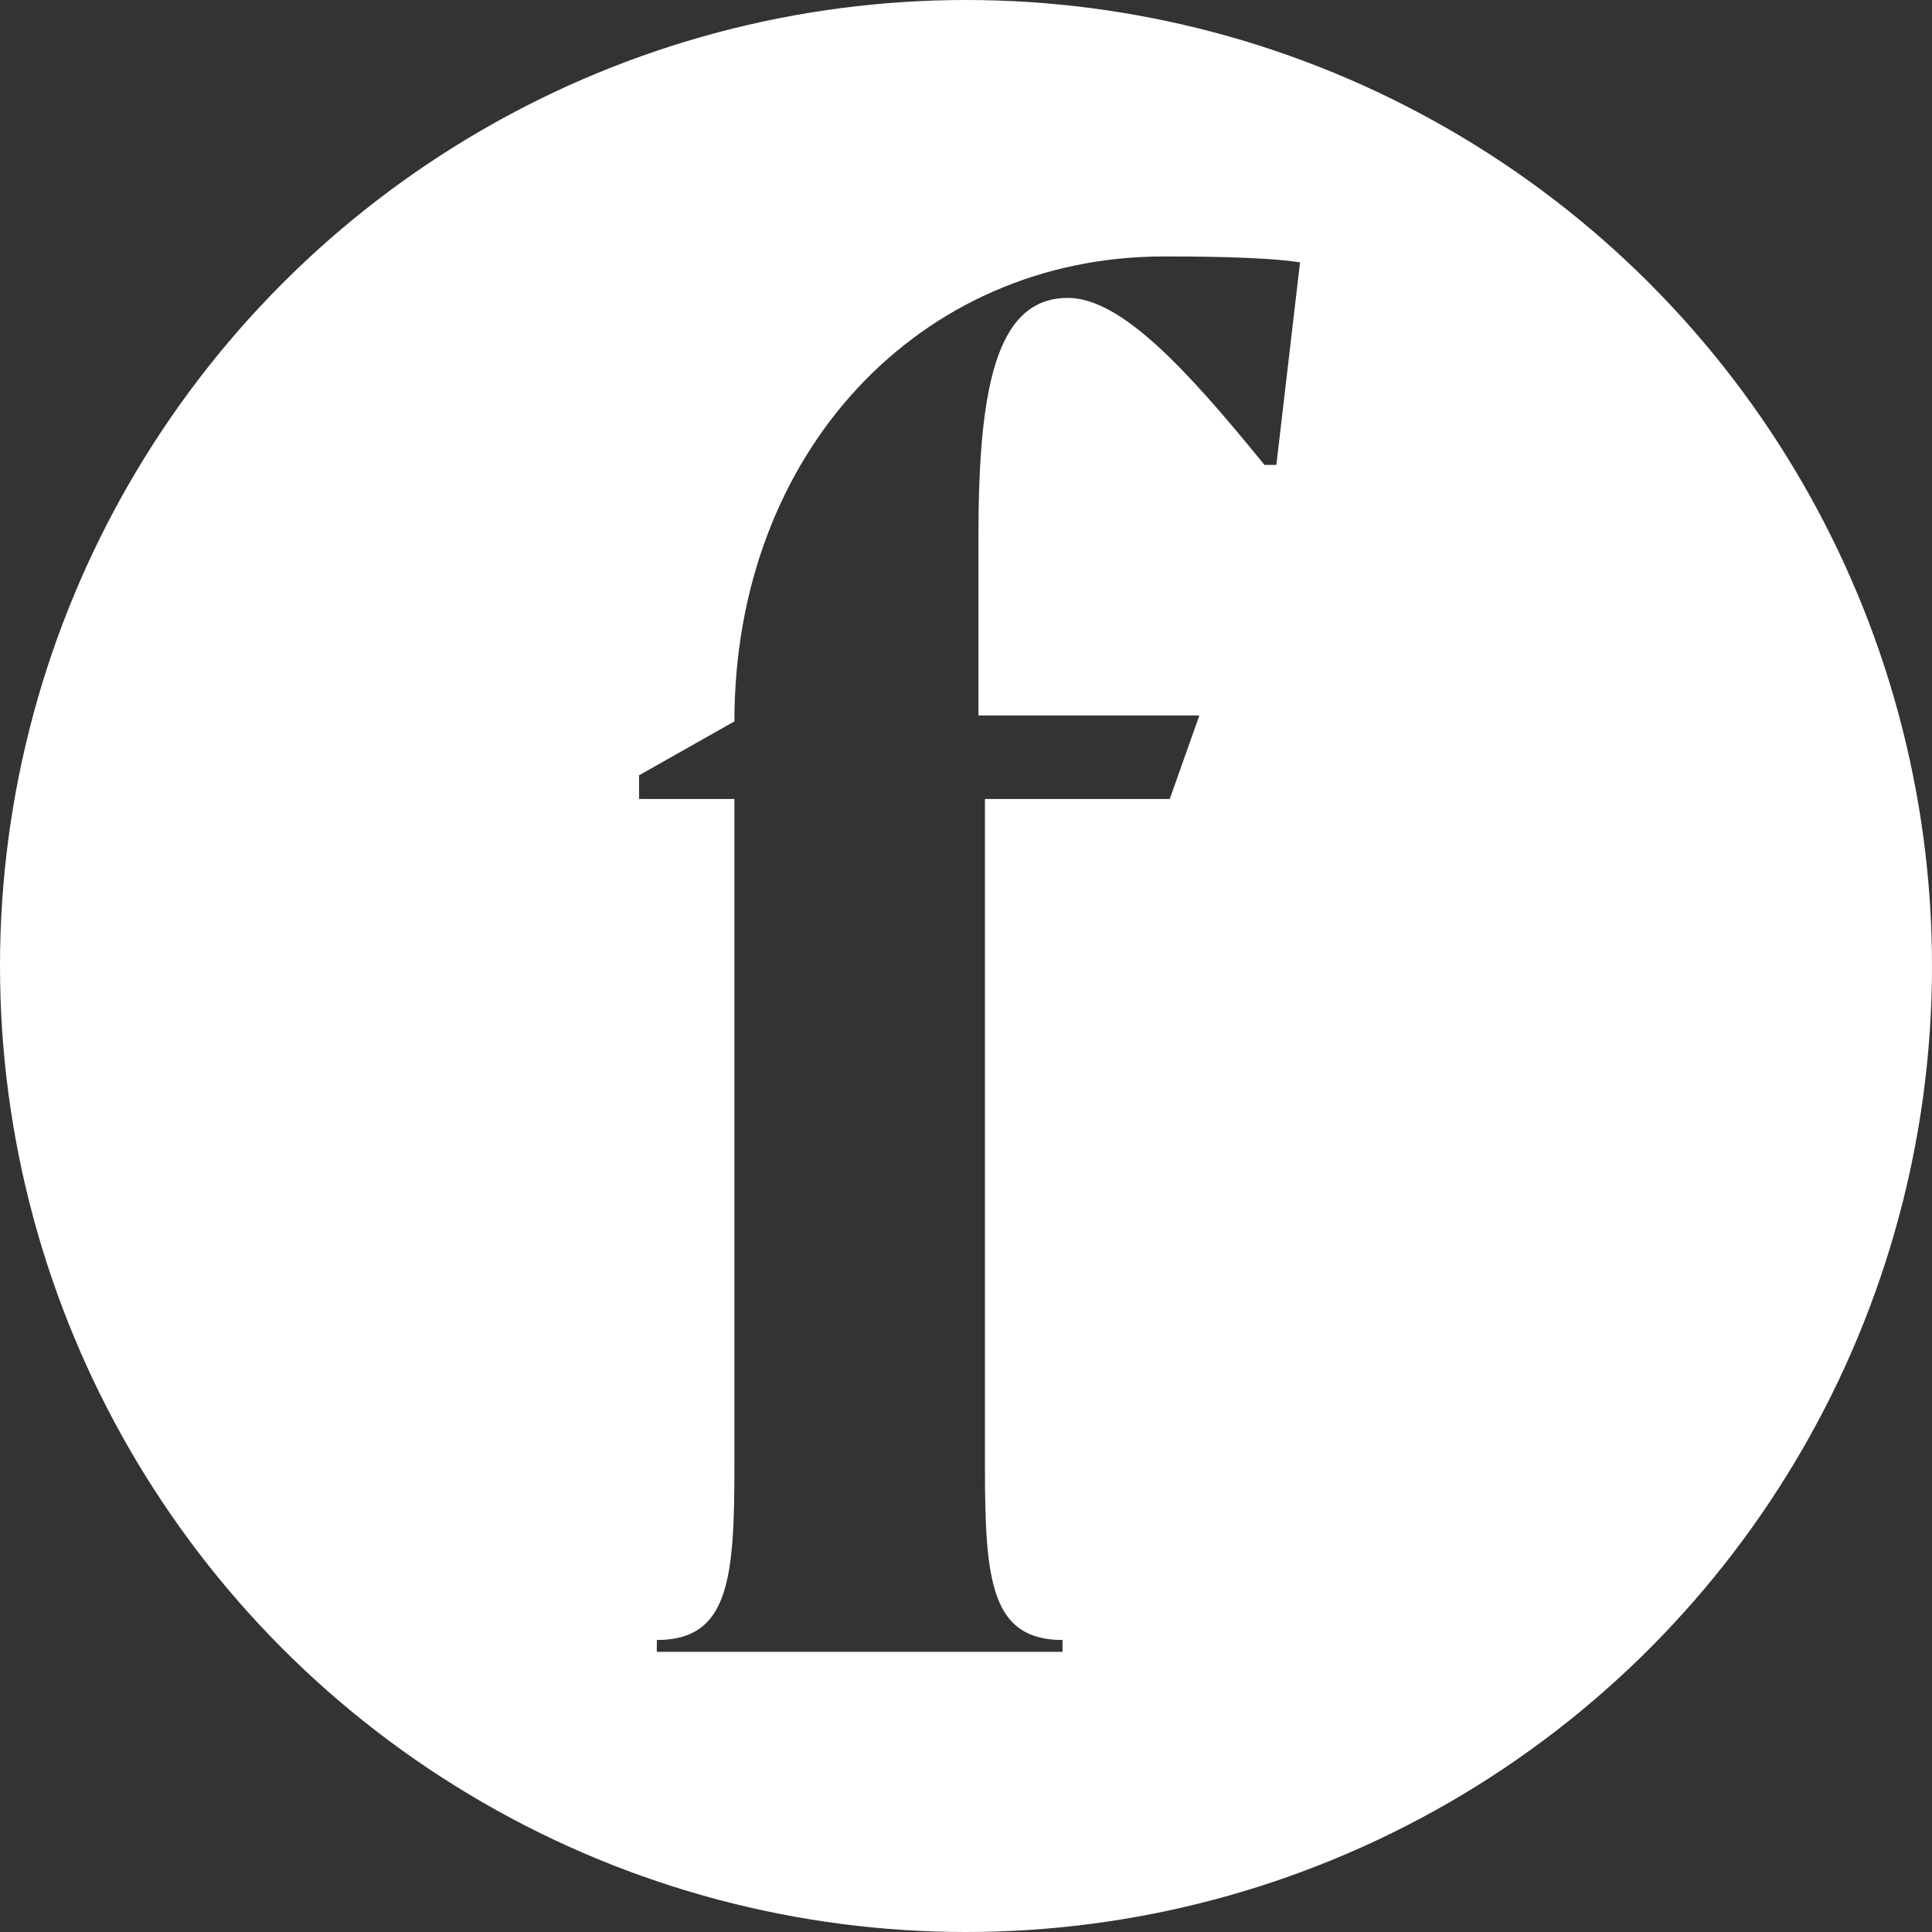 <?xml version="1.0" encoding="UTF-8"?>
<svg id="a" data-name="b" xmlns="http://www.w3.org/2000/svg" viewBox="0 0 32.62 32.62">
  <rect x="0" y="0" width="32.62" height="32.62" fill="#333333" stroke="none"/>
  <defs>
    <style>
      .b, .c {
        fill: none;
      }

      .c {
        stroke: #fff;
        stroke-miterlimit: 10;
      }

      .d {
        fill: #fff;
      }
    </style>
  </defs>
  <circle class="c" cx="16.31" cy="16.31" r="15.81"/>
  <path class="b" d="M21.95,4.43l-.4,3.42h-.2c-1.31-1.61-2.42-2.82-3.32-2.82-1.21,0-1.51,1.51-1.51,4.03v3.02h3.73l-.5,1.41h-3.12v11.28c0,1.91.1,2.92,1.31,2.92v.2h-6.85v-.2c1.21,0,1.31-1.01,1.31-2.92v-11.28h-1.61v-.4l1.61-.91c0-4.53,3.12-7.85,7.25-7.85.4,0,1.68,0,2.3.1Z"/>
  <g>
    <path class="b" d="M21.95,4.43l-.4,3.42h-.2c-1.31-1.61-2.42-2.82-3.32-2.82-1.21,0-1.51,1.51-1.51,4.03v3.02h3.73l-.5,1.41h-3.12v11.28c0,1.91.1,2.92,1.31,2.92v.2h-6.85v-.2c1.21,0,1.31-1.01,1.31-2.92v-11.28h-1.61v-.4l1.61-.91c0-4.53,3.12-7.85,7.25-7.85.4,0,1.68,0,2.3.1Z"/>
    <path class="d" d="M16.31.5C7.58.5.5,7.58.5,16.31s7.08,15.81,15.81,15.81,15.81-7.08,15.81-15.81S25.04.5,16.31.5ZM21.55,7.85h-.2c-1.31-1.61-2.42-2.82-3.32-2.82-1.21,0-1.51,1.51-1.51,4.03v3.02h3.73l-.5,1.41h-3.12v11.28c0,1.91.1,2.92,1.31,2.92v.2h-6.85v-.2c1.21,0,1.31-1.01,1.31-2.92v-11.28h-1.61v-.4l1.61-.91c0-4.53,3.12-7.85,7.25-7.85.4,0,1.68,0,2.3.1l-.4,3.42Z"/>
  </g>
</svg>